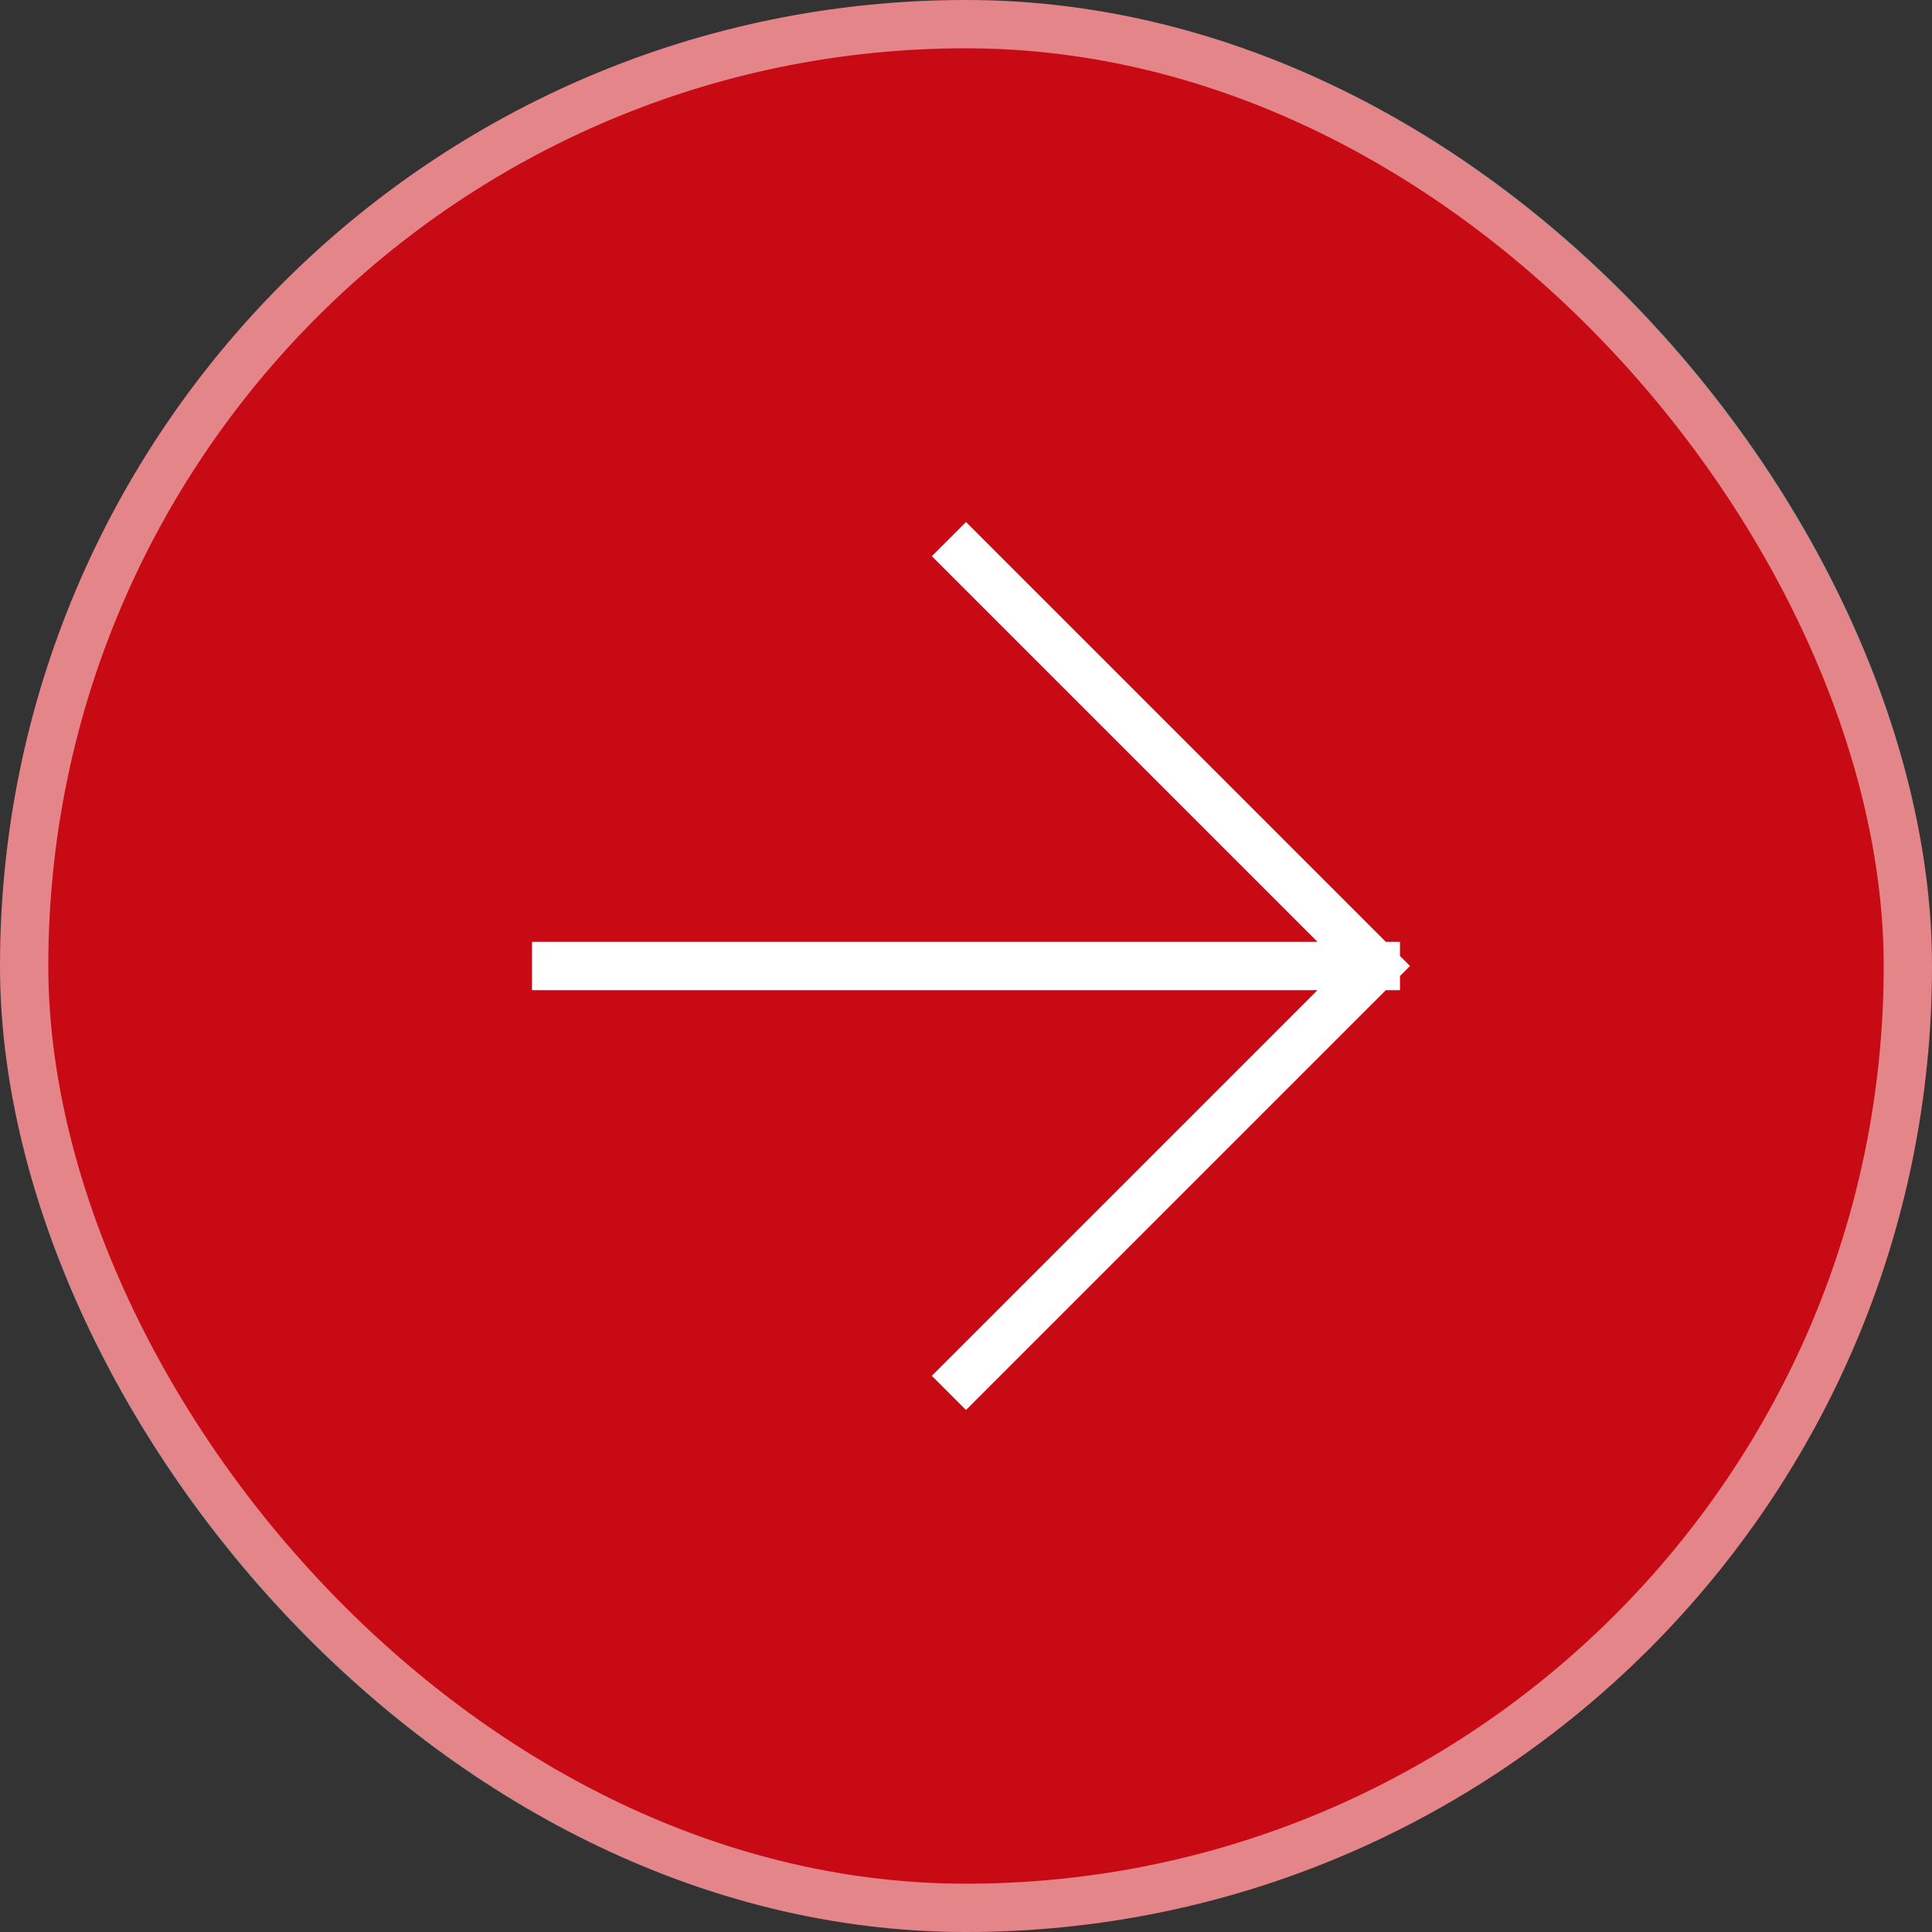 <?xml version="1.0" encoding="UTF-8"?> <svg xmlns="http://www.w3.org/2000/svg" width="40" height="40" viewBox="0 0 40 40" fill="none"><rect x="0" y="0" width="40" height="40" fill="#333333" stroke="none"/><rect width="40" height="40" rx="20" fill="#C80A14"></rect><rect x="0.5" y="0.5" width="39" height="39" rx="19.5" stroke="white" stroke-opacity="0.5"></rect><path d="M20 11.515L28.485 20M28.485 20L20 28.485M28.485 20L11.515 20" stroke="white" stroke-linecap="square" stroke-linejoin="round"></path></svg> 